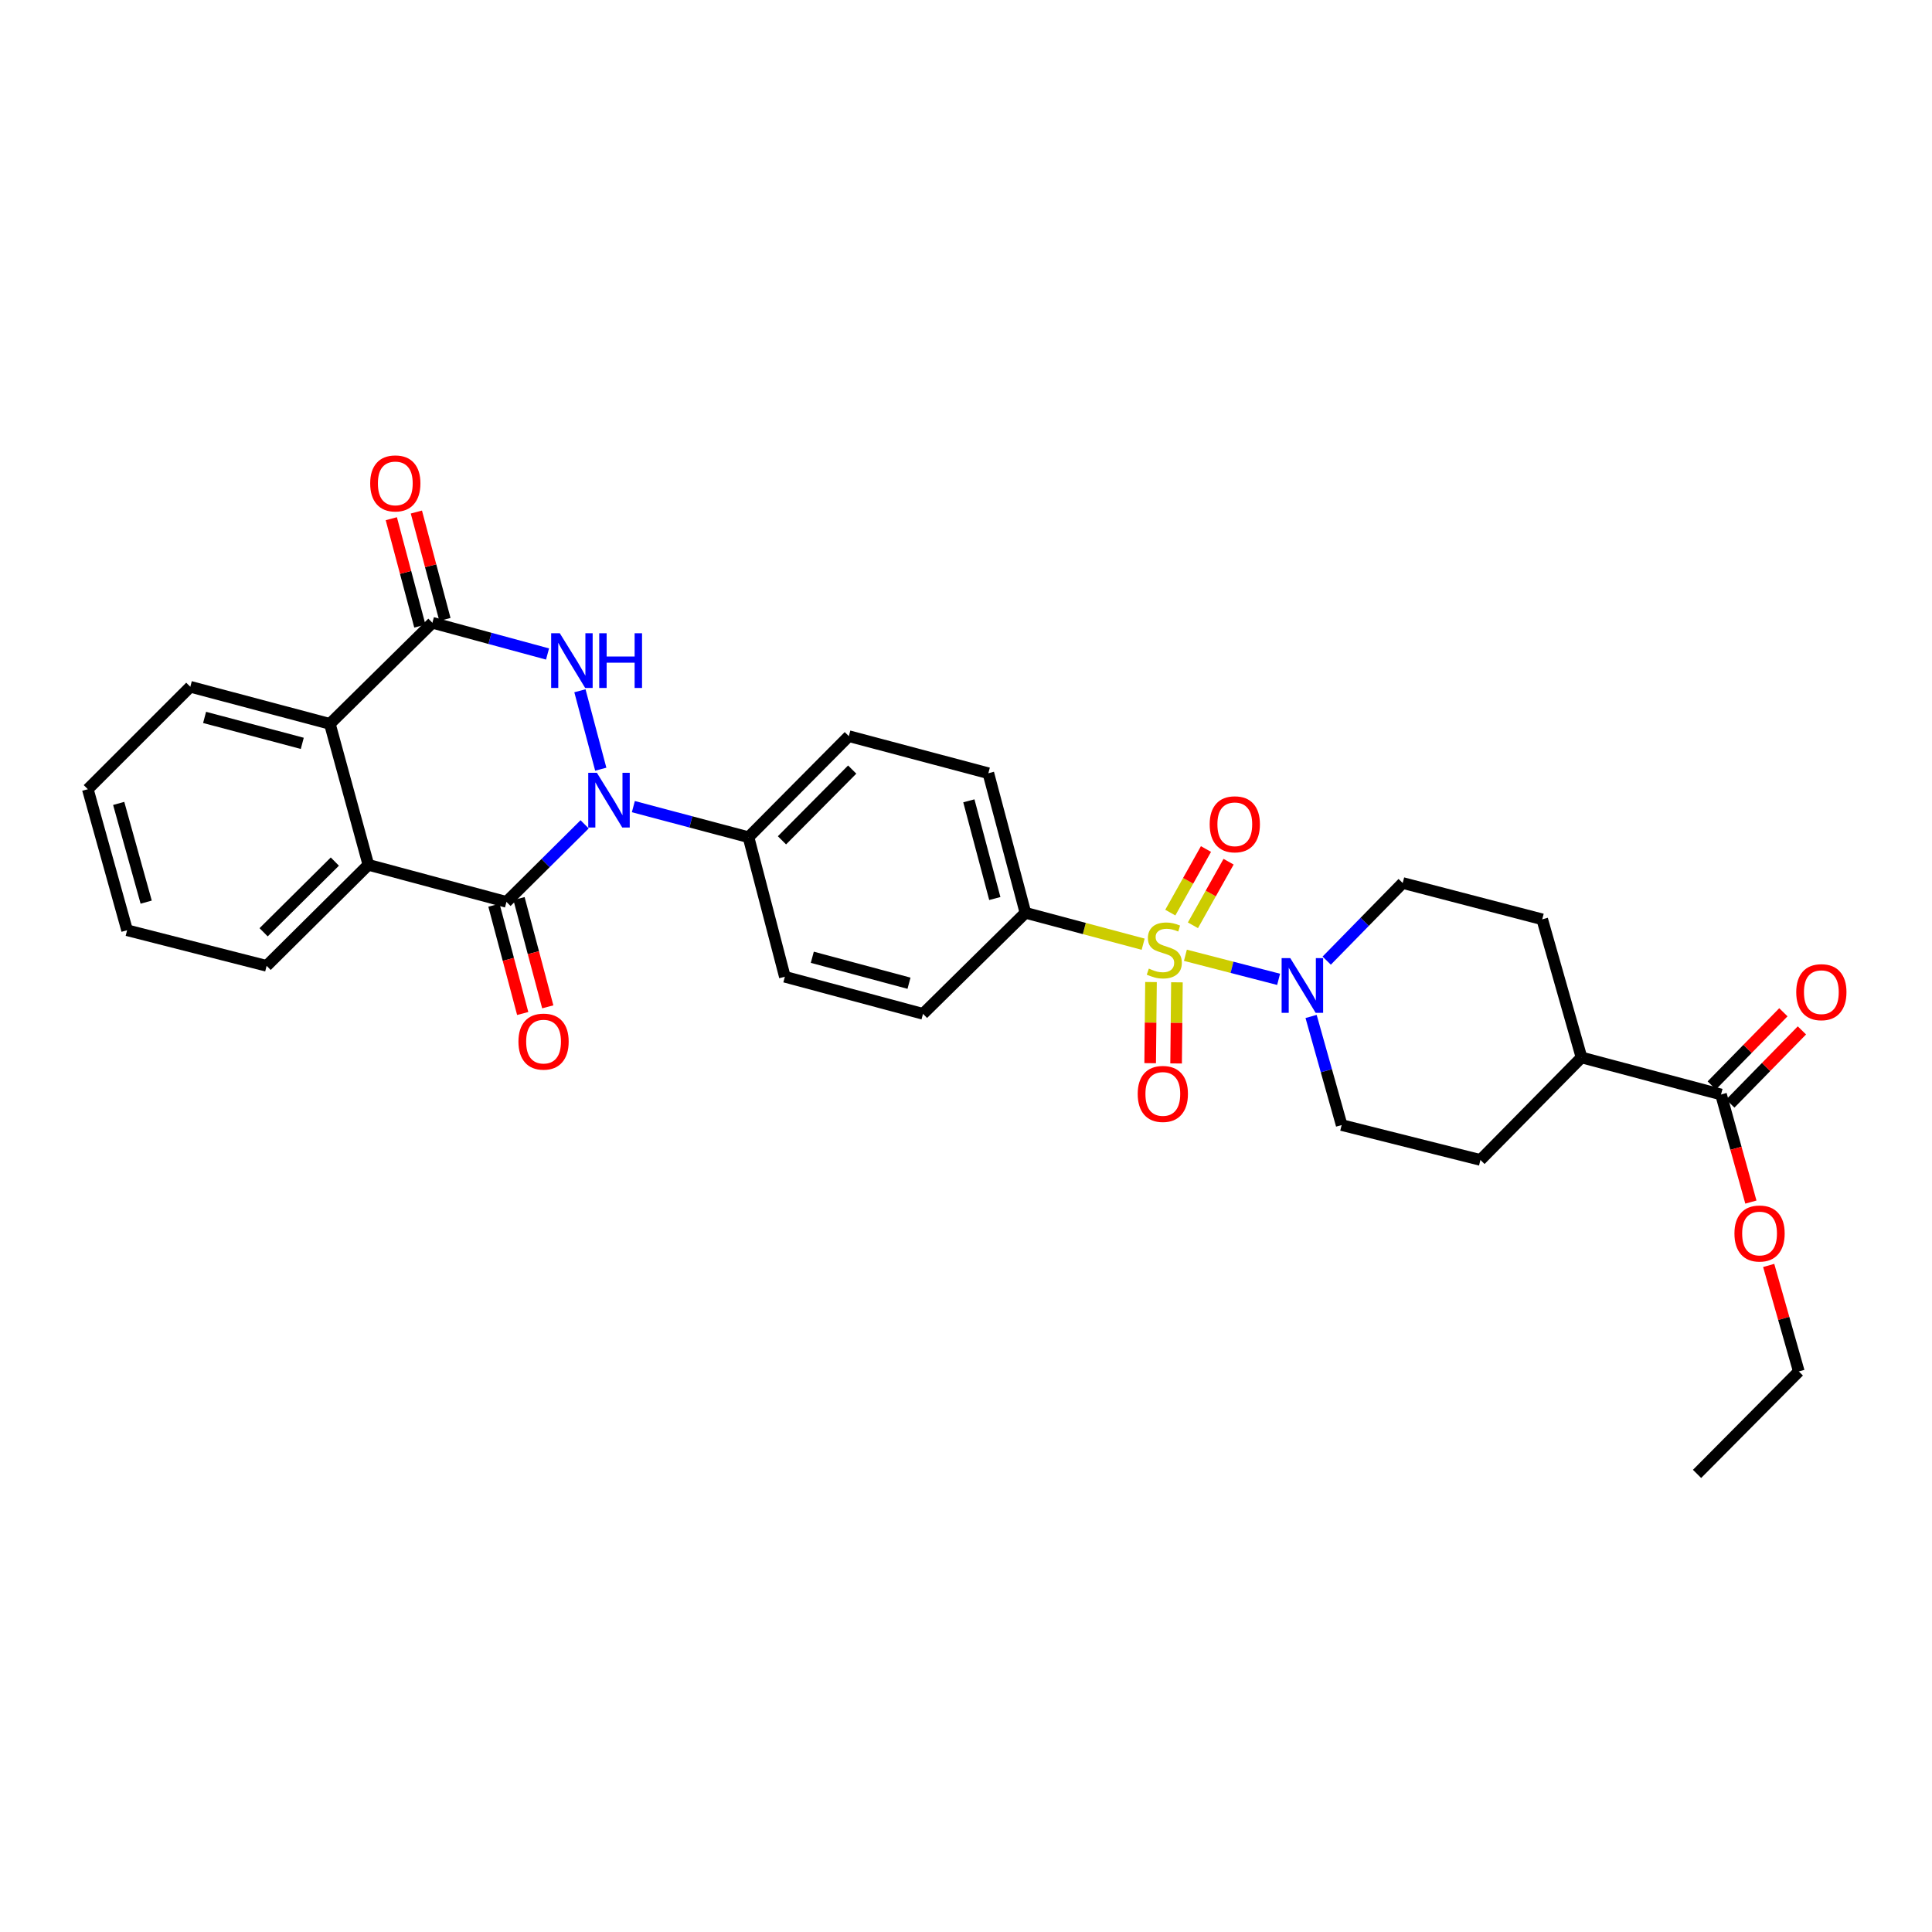 <?xml version='1.0' encoding='iso-8859-1'?>
<svg version='1.1' baseProfile='full'
              xmlns='http://www.w3.org/2000/svg'
                      xmlns:rdkit='http://www.rdkit.org/xml'
                      xmlns:xlink='http://www.w3.org/1999/xlink'
                  xml:space='preserve'
width='1000px' height='1000px' viewBox='0 0 1000 1000'>
<!-- END OF HEADER -->
<rect style='opacity:1.0;fill:#FFFFFF;stroke:none' width='1000' height='1000' x='0' y='0'> </rect>
<path class='bond-4' d='M 613.562,494.451 L 637.682,500.678' style='fill:none;fill-rule:evenodd;stroke:#CCCC00;stroke-width:6px;stroke-linecap:butt;stroke-linejoin:miter;stroke-opacity:1' />
<path class='bond-4' d='M 637.682,500.678 L 661.801,506.904' style='fill:none;fill-rule:evenodd;stroke:#0000FF;stroke-width:6px;stroke-linecap:butt;stroke-linejoin:miter;stroke-opacity:1' />
<path class='bond-7' d='M 591.697,488.714 L 561.231,480.59' style='fill:none;fill-rule:evenodd;stroke:#CCCC00;stroke-width:6px;stroke-linecap:butt;stroke-linejoin:miter;stroke-opacity:1' />
<path class='bond-7' d='M 561.231,480.59 L 530.766,472.467' style='fill:none;fill-rule:evenodd;stroke:#000000;stroke-width:6px;stroke-linecap:butt;stroke-linejoin:miter;stroke-opacity:1' />
<path class='bond-10' d='M 595.755,508.305 L 595.54,529.304' style='fill:none;fill-rule:evenodd;stroke:#CCCC00;stroke-width:6px;stroke-linecap:butt;stroke-linejoin:miter;stroke-opacity:1' />
<path class='bond-10' d='M 595.54,529.304 L 595.326,550.302' style='fill:none;fill-rule:evenodd;stroke:#FF0000;stroke-width:6px;stroke-linecap:butt;stroke-linejoin:miter;stroke-opacity:1' />
<path class='bond-10' d='M 609.176,508.442 L 608.962,529.441' style='fill:none;fill-rule:evenodd;stroke:#CCCC00;stroke-width:6px;stroke-linecap:butt;stroke-linejoin:miter;stroke-opacity:1' />
<path class='bond-10' d='M 608.962,529.441 L 608.748,550.439' style='fill:none;fill-rule:evenodd;stroke:#FF0000;stroke-width:6px;stroke-linecap:butt;stroke-linejoin:miter;stroke-opacity:1' />
<path class='bond-11' d='M 617.456,478.93 L 626.686,462.474' style='fill:none;fill-rule:evenodd;stroke:#CCCC00;stroke-width:6px;stroke-linecap:butt;stroke-linejoin:miter;stroke-opacity:1' />
<path class='bond-11' d='M 626.686,462.474 L 635.916,446.019' style='fill:none;fill-rule:evenodd;stroke:#FF0000;stroke-width:6px;stroke-linecap:butt;stroke-linejoin:miter;stroke-opacity:1' />
<path class='bond-11' d='M 605.749,472.363 L 614.979,455.908' style='fill:none;fill-rule:evenodd;stroke:#CCCC00;stroke-width:6px;stroke-linecap:butt;stroke-linejoin:miter;stroke-opacity:1' />
<path class='bond-11' d='M 614.979,455.908 L 624.21,439.452' style='fill:none;fill-rule:evenodd;stroke:#FF0000;stroke-width:6px;stroke-linecap:butt;stroke-linejoin:miter;stroke-opacity:1' />
<path class='bond-0' d='M 327.821,417.509 L 357.624,425.424' style='fill:none;fill-rule:evenodd;stroke:#0000FF;stroke-width:6px;stroke-linecap:butt;stroke-linejoin:miter;stroke-opacity:1' />
<path class='bond-0' d='M 357.624,425.424 L 387.427,433.34' style='fill:none;fill-rule:evenodd;stroke:#000000;stroke-width:6px;stroke-linecap:butt;stroke-linejoin:miter;stroke-opacity:1' />
<path class='bond-1' d='M 302.604,426.672 L 282.376,446.743' style='fill:none;fill-rule:evenodd;stroke:#0000FF;stroke-width:6px;stroke-linecap:butt;stroke-linejoin:miter;stroke-opacity:1' />
<path class='bond-1' d='M 282.376,446.743 L 262.148,466.814' style='fill:none;fill-rule:evenodd;stroke:#000000;stroke-width:6px;stroke-linecap:butt;stroke-linejoin:miter;stroke-opacity:1' />
<path class='bond-2' d='M 310.953,398.132 L 300.168,357.545' style='fill:none;fill-rule:evenodd;stroke:#0000FF;stroke-width:6px;stroke-linecap:butt;stroke-linejoin:miter;stroke-opacity:1' />
<path class='bond-5' d='M 262.148,466.814 L 190.673,447.635' style='fill:none;fill-rule:evenodd;stroke:#000000;stroke-width:6px;stroke-linecap:butt;stroke-linejoin:miter;stroke-opacity:1' />
<path class='bond-12' d='M 255.662,468.538 L 263.109,496.562' style='fill:none;fill-rule:evenodd;stroke:#000000;stroke-width:6px;stroke-linecap:butt;stroke-linejoin:miter;stroke-opacity:1' />
<path class='bond-12' d='M 263.109,496.562 L 270.555,524.585' style='fill:none;fill-rule:evenodd;stroke:#FF0000;stroke-width:6px;stroke-linecap:butt;stroke-linejoin:miter;stroke-opacity:1' />
<path class='bond-12' d='M 268.635,465.091 L 276.081,493.115' style='fill:none;fill-rule:evenodd;stroke:#000000;stroke-width:6px;stroke-linecap:butt;stroke-linejoin:miter;stroke-opacity:1' />
<path class='bond-12' d='M 276.081,493.115 L 283.527,521.138' style='fill:none;fill-rule:evenodd;stroke:#FF0000;stroke-width:6px;stroke-linecap:butt;stroke-linejoin:miter;stroke-opacity:1' />
<path class='bond-3' d='M 283.408,338.51 L 253.606,330.426' style='fill:none;fill-rule:evenodd;stroke:#0000FF;stroke-width:6px;stroke-linecap:butt;stroke-linejoin:miter;stroke-opacity:1' />
<path class='bond-3' d='M 253.606,330.426 L 223.804,322.342' style='fill:none;fill-rule:evenodd;stroke:#000000;stroke-width:6px;stroke-linecap:butt;stroke-linejoin:miter;stroke-opacity:1' />
<path class='bond-6' d='M 223.804,322.342 L 170.74,374.668' style='fill:none;fill-rule:evenodd;stroke:#000000;stroke-width:6px;stroke-linecap:butt;stroke-linejoin:miter;stroke-opacity:1' />
<path class='bond-13' d='M 230.29,320.618 L 222.903,292.825' style='fill:none;fill-rule:evenodd;stroke:#000000;stroke-width:6px;stroke-linecap:butt;stroke-linejoin:miter;stroke-opacity:1' />
<path class='bond-13' d='M 222.903,292.825 L 215.516,265.032' style='fill:none;fill-rule:evenodd;stroke:#FF0000;stroke-width:6px;stroke-linecap:butt;stroke-linejoin:miter;stroke-opacity:1' />
<path class='bond-13' d='M 217.318,324.066 L 209.931,296.273' style='fill:none;fill-rule:evenodd;stroke:#000000;stroke-width:6px;stroke-linecap:butt;stroke-linejoin:miter;stroke-opacity:1' />
<path class='bond-13' d='M 209.931,296.273 L 202.544,268.48' style='fill:none;fill-rule:evenodd;stroke:#FF0000;stroke-width:6px;stroke-linecap:butt;stroke-linejoin:miter;stroke-opacity:1' />
<path class='bond-14' d='M 686.7,497.217 L 706.368,477.131' style='fill:none;fill-rule:evenodd;stroke:#0000FF;stroke-width:6px;stroke-linecap:butt;stroke-linejoin:miter;stroke-opacity:1' />
<path class='bond-14' d='M 706.368,477.131 L 726.035,457.046' style='fill:none;fill-rule:evenodd;stroke:#000000;stroke-width:6px;stroke-linecap:butt;stroke-linejoin:miter;stroke-opacity:1' />
<path class='bond-15' d='M 678.618,526.116 L 686.529,554.224' style='fill:none;fill-rule:evenodd;stroke:#0000FF;stroke-width:6px;stroke-linecap:butt;stroke-linejoin:miter;stroke-opacity:1' />
<path class='bond-15' d='M 686.529,554.224 L 694.44,582.331' style='fill:none;fill-rule:evenodd;stroke:#000000;stroke-width:6px;stroke-linecap:butt;stroke-linejoin:miter;stroke-opacity:1' />
<path class='bond-25' d='M 190.673,447.635 L 138.004,499.916' style='fill:none;fill-rule:evenodd;stroke:#000000;stroke-width:6px;stroke-linecap:butt;stroke-linejoin:miter;stroke-opacity:1' />
<path class='bond-25' d='M 173.316,445.951 L 136.448,482.548' style='fill:none;fill-rule:evenodd;stroke:#000000;stroke-width:6px;stroke-linecap:butt;stroke-linejoin:miter;stroke-opacity:1' />
<path class='bond-33' d='M 190.673,447.635 L 170.74,374.668' style='fill:none;fill-rule:evenodd;stroke:#000000;stroke-width:6px;stroke-linecap:butt;stroke-linejoin:miter;stroke-opacity:1' />
<path class='bond-26' d='M 170.74,374.668 L 98.504,355.473' style='fill:none;fill-rule:evenodd;stroke:#000000;stroke-width:6px;stroke-linecap:butt;stroke-linejoin:miter;stroke-opacity:1' />
<path class='bond-26' d='M 156.458,384.761 L 105.892,371.325' style='fill:none;fill-rule:evenodd;stroke:#000000;stroke-width:6px;stroke-linecap:butt;stroke-linejoin:miter;stroke-opacity:1' />
<path class='bond-18' d='M 530.766,472.467 L 511.571,400.223' style='fill:none;fill-rule:evenodd;stroke:#000000;stroke-width:6px;stroke-linecap:butt;stroke-linejoin:miter;stroke-opacity:1' />
<path class='bond-18' d='M 514.914,465.077 L 501.478,414.506' style='fill:none;fill-rule:evenodd;stroke:#000000;stroke-width:6px;stroke-linecap:butt;stroke-linejoin:miter;stroke-opacity:1' />
<path class='bond-19' d='M 530.766,472.467 L 477.746,524.763' style='fill:none;fill-rule:evenodd;stroke:#000000;stroke-width:6px;stroke-linecap:butt;stroke-linejoin:miter;stroke-opacity:1' />
<path class='bond-8' d='M 387.427,433.34 L 406.241,505.568' style='fill:none;fill-rule:evenodd;stroke:#000000;stroke-width:6px;stroke-linecap:butt;stroke-linejoin:miter;stroke-opacity:1' />
<path class='bond-31' d='M 387.427,433.34 L 439.357,381.029' style='fill:none;fill-rule:evenodd;stroke:#000000;stroke-width:6px;stroke-linecap:butt;stroke-linejoin:miter;stroke-opacity:1' />
<path class='bond-31' d='M 404.742,434.95 L 441.093,398.332' style='fill:none;fill-rule:evenodd;stroke:#000000;stroke-width:6px;stroke-linecap:butt;stroke-linejoin:miter;stroke-opacity:1' />
<path class='bond-9' d='M 890.798,566.515 L 818.585,547.335' style='fill:none;fill-rule:evenodd;stroke:#000000;stroke-width:6px;stroke-linecap:butt;stroke-linejoin:miter;stroke-opacity:1' />
<path class='bond-17' d='M 895.594,571.21 L 914.132,552.273' style='fill:none;fill-rule:evenodd;stroke:#000000;stroke-width:6px;stroke-linecap:butt;stroke-linejoin:miter;stroke-opacity:1' />
<path class='bond-17' d='M 914.132,552.273 L 932.669,533.336' style='fill:none;fill-rule:evenodd;stroke:#FF0000;stroke-width:6px;stroke-linecap:butt;stroke-linejoin:miter;stroke-opacity:1' />
<path class='bond-17' d='M 886.003,561.82 L 904.54,542.883' style='fill:none;fill-rule:evenodd;stroke:#000000;stroke-width:6px;stroke-linecap:butt;stroke-linejoin:miter;stroke-opacity:1' />
<path class='bond-17' d='M 904.54,542.883 L 923.077,523.947' style='fill:none;fill-rule:evenodd;stroke:#FF0000;stroke-width:6px;stroke-linecap:butt;stroke-linejoin:miter;stroke-opacity:1' />
<path class='bond-24' d='M 890.798,566.515 L 898.526,594.354' style='fill:none;fill-rule:evenodd;stroke:#000000;stroke-width:6px;stroke-linecap:butt;stroke-linejoin:miter;stroke-opacity:1' />
<path class='bond-24' d='M 898.526,594.354 L 906.254,622.194' style='fill:none;fill-rule:evenodd;stroke:#FF0000;stroke-width:6px;stroke-linecap:butt;stroke-linejoin:miter;stroke-opacity:1' />
<path class='bond-22' d='M 726.035,457.046 L 798.257,475.845' style='fill:none;fill-rule:evenodd;stroke:#000000;stroke-width:6px;stroke-linecap:butt;stroke-linejoin:miter;stroke-opacity:1' />
<path class='bond-23' d='M 694.44,582.331 L 766.274,600.385' style='fill:none;fill-rule:evenodd;stroke:#000000;stroke-width:6px;stroke-linecap:butt;stroke-linejoin:miter;stroke-opacity:1' />
<path class='bond-16' d='M 818.585,547.335 L 766.274,600.385' style='fill:none;fill-rule:evenodd;stroke:#000000;stroke-width:6px;stroke-linecap:butt;stroke-linejoin:miter;stroke-opacity:1' />
<path class='bond-32' d='M 818.585,547.335 L 798.257,475.845' style='fill:none;fill-rule:evenodd;stroke:#000000;stroke-width:6px;stroke-linecap:butt;stroke-linejoin:miter;stroke-opacity:1' />
<path class='bond-20' d='M 511.571,400.223 L 439.357,381.029' style='fill:none;fill-rule:evenodd;stroke:#000000;stroke-width:6px;stroke-linecap:butt;stroke-linejoin:miter;stroke-opacity:1' />
<path class='bond-21' d='M 477.746,524.763 L 406.241,505.568' style='fill:none;fill-rule:evenodd;stroke:#000000;stroke-width:6px;stroke-linecap:butt;stroke-linejoin:miter;stroke-opacity:1' />
<path class='bond-21' d='M 470.5,508.92 L 420.446,495.484' style='fill:none;fill-rule:evenodd;stroke:#000000;stroke-width:6px;stroke-linecap:butt;stroke-linejoin:miter;stroke-opacity:1' />
<path class='bond-27' d='M 915.47,654.996 L 923.268,682.425' style='fill:none;fill-rule:evenodd;stroke:#FF0000;stroke-width:6px;stroke-linecap:butt;stroke-linejoin:miter;stroke-opacity:1' />
<path class='bond-27' d='M 923.268,682.425 L 931.066,709.854' style='fill:none;fill-rule:evenodd;stroke:#000000;stroke-width:6px;stroke-linecap:butt;stroke-linejoin:miter;stroke-opacity:1' />
<path class='bond-28' d='M 138.004,499.916 L 65.782,481.497' style='fill:none;fill-rule:evenodd;stroke:#000000;stroke-width:6px;stroke-linecap:butt;stroke-linejoin:miter;stroke-opacity:1' />
<path class='bond-29' d='M 98.504,355.473 L 45.455,408.493' style='fill:none;fill-rule:evenodd;stroke:#000000;stroke-width:6px;stroke-linecap:butt;stroke-linejoin:miter;stroke-opacity:1' />
<path class='bond-30' d='M 931.066,709.854 L 878.39,762.888' style='fill:none;fill-rule:evenodd;stroke:#000000;stroke-width:6px;stroke-linecap:butt;stroke-linejoin:miter;stroke-opacity:1' />
<path class='bond-34' d='M 65.782,481.497 L 45.455,408.493' style='fill:none;fill-rule:evenodd;stroke:#000000;stroke-width:6px;stroke-linecap:butt;stroke-linejoin:miter;stroke-opacity:1' />
<path class='bond-34' d='M 75.664,466.946 L 61.434,415.843' style='fill:none;fill-rule:evenodd;stroke:#000000;stroke-width:6px;stroke-linecap:butt;stroke-linejoin:miter;stroke-opacity:1' />
<path  class='atom-0' d='M 594.636 501.351
Q 594.956 501.471, 596.276 502.031
Q 597.596 502.591, 599.036 502.951
Q 600.516 503.271, 601.956 503.271
Q 604.636 503.271, 606.196 501.991
Q 607.756 500.671, 607.756 498.391
Q 607.756 496.831, 606.956 495.871
Q 606.196 494.911, 604.996 494.391
Q 603.796 493.871, 601.796 493.271
Q 599.276 492.511, 597.756 491.791
Q 596.276 491.071, 595.196 489.551
Q 594.156 488.031, 594.156 485.471
Q 594.156 481.911, 596.556 479.711
Q 598.996 477.511, 603.796 477.511
Q 607.076 477.511, 610.796 479.071
L 609.876 482.151
Q 606.476 480.751, 603.916 480.751
Q 601.156 480.751, 599.636 481.911
Q 598.116 483.031, 598.156 484.991
Q 598.156 486.511, 598.916 487.431
Q 599.716 488.351, 600.836 488.871
Q 601.996 489.391, 603.916 489.991
Q 606.476 490.791, 607.996 491.591
Q 609.516 492.391, 610.596 494.031
Q 611.716 495.631, 611.716 498.391
Q 611.716 502.311, 609.076 504.431
Q 606.476 506.511, 602.116 506.511
Q 599.596 506.511, 597.676 505.951
Q 595.796 505.431, 593.556 504.511
L 594.636 501.351
' fill='#CCCC00'/>
<path  class='atom-1' d='M 308.953 400
L 318.233 415
Q 319.153 416.48, 320.633 419.16
Q 322.113 421.84, 322.193 422
L 322.193 400
L 325.953 400
L 325.953 428.32
L 322.073 428.32
L 312.113 411.92
Q 310.953 410, 309.713 407.8
Q 308.513 405.6, 308.153 404.92
L 308.153 428.32
L 304.473 428.32
L 304.473 400
L 308.953 400
' fill='#0000FF'/>
<path  class='atom-3' d='M 289.758 327.771
L 299.038 342.771
Q 299.958 344.251, 301.438 346.931
Q 302.918 349.611, 302.998 349.771
L 302.998 327.771
L 306.758 327.771
L 306.758 356.091
L 302.878 356.091
L 292.918 339.691
Q 291.758 337.771, 290.518 335.571
Q 289.318 333.371, 288.958 332.691
L 288.958 356.091
L 285.278 356.091
L 285.278 327.771
L 289.758 327.771
' fill='#0000FF'/>
<path  class='atom-3' d='M 310.158 327.771
L 313.998 327.771
L 313.998 339.811
L 328.478 339.811
L 328.478 327.771
L 332.318 327.771
L 332.318 356.091
L 328.478 356.091
L 328.478 343.011
L 313.998 343.011
L 313.998 356.091
L 310.158 356.091
L 310.158 327.771
' fill='#0000FF'/>
<path  class='atom-5' d='M 667.845 495.92
L 677.125 510.92
Q 678.045 512.4, 679.525 515.08
Q 681.005 517.76, 681.085 517.92
L 681.085 495.92
L 684.845 495.92
L 684.845 524.24
L 680.965 524.24
L 671.005 507.84
Q 669.845 505.92, 668.605 503.72
Q 667.405 501.52, 667.045 500.84
L 667.045 524.24
L 663.365 524.24
L 663.365 495.92
L 667.845 495.92
' fill='#0000FF'/>
<path  class='atom-11' d='M 588.876 566.214
Q 588.876 559.414, 592.236 555.614
Q 595.596 551.814, 601.876 551.814
Q 608.156 551.814, 611.516 555.614
Q 614.876 559.414, 614.876 566.214
Q 614.876 573.094, 611.476 577.014
Q 608.076 580.894, 601.876 580.894
Q 595.636 580.894, 592.236 577.014
Q 588.876 573.134, 588.876 566.214
M 601.876 577.694
Q 606.196 577.694, 608.516 574.814
Q 610.876 571.894, 610.876 566.214
Q 610.876 560.654, 608.516 557.854
Q 606.196 555.014, 601.876 555.014
Q 597.556 555.014, 595.196 557.814
Q 592.876 560.614, 592.876 566.214
Q 592.876 571.934, 595.196 574.814
Q 597.556 577.694, 601.876 577.694
' fill='#FF0000'/>
<path  class='atom-12' d='M 626.131 426.649
Q 626.131 419.849, 629.491 416.049
Q 632.851 412.249, 639.131 412.249
Q 645.411 412.249, 648.771 416.049
Q 652.131 419.849, 652.131 426.649
Q 652.131 433.529, 648.731 437.449
Q 645.331 441.329, 639.131 441.329
Q 632.891 441.329, 629.491 437.449
Q 626.131 433.569, 626.131 426.649
M 639.131 438.129
Q 643.451 438.129, 645.771 435.249
Q 648.131 432.329, 648.131 426.649
Q 648.131 421.089, 645.771 418.289
Q 643.451 415.449, 639.131 415.449
Q 634.811 415.449, 632.451 418.249
Q 630.131 421.049, 630.131 426.649
Q 630.131 432.369, 632.451 435.249
Q 634.811 438.129, 639.131 438.129
' fill='#FF0000'/>
<path  class='atom-13' d='M 268.343 539.13
Q 268.343 532.33, 271.703 528.53
Q 275.063 524.73, 281.343 524.73
Q 287.623 524.73, 290.983 528.53
Q 294.343 532.33, 294.343 539.13
Q 294.343 546.01, 290.943 549.93
Q 287.543 553.81, 281.343 553.81
Q 275.103 553.81, 271.703 549.93
Q 268.343 546.05, 268.343 539.13
M 281.343 550.61
Q 285.663 550.61, 287.983 547.73
Q 290.343 544.81, 290.343 539.13
Q 290.343 533.57, 287.983 530.77
Q 285.663 527.93, 281.343 527.93
Q 277.023 527.93, 274.663 530.73
Q 272.343 533.53, 272.343 539.13
Q 272.343 544.85, 274.663 547.73
Q 277.023 550.61, 281.343 550.61
' fill='#FF0000'/>
<path  class='atom-14' d='M 191.61 250.208
Q 191.61 243.408, 194.97 239.608
Q 198.33 235.808, 204.61 235.808
Q 210.89 235.808, 214.25 239.608
Q 217.61 243.408, 217.61 250.208
Q 217.61 257.088, 214.21 261.008
Q 210.81 264.888, 204.61 264.888
Q 198.37 264.888, 194.97 261.008
Q 191.61 257.128, 191.61 250.208
M 204.61 261.688
Q 208.93 261.688, 211.25 258.808
Q 213.61 255.888, 213.61 250.208
Q 213.61 244.648, 211.25 241.848
Q 208.93 239.008, 204.61 239.008
Q 200.29 239.008, 197.93 241.808
Q 195.61 244.608, 195.61 250.208
Q 195.61 255.928, 197.93 258.808
Q 200.29 261.688, 204.61 261.688
' fill='#FF0000'/>
<path  class='atom-18' d='M 929.729 513.545
Q 929.729 506.745, 933.089 502.945
Q 936.449 499.145, 942.729 499.145
Q 949.009 499.145, 952.369 502.945
Q 955.729 506.745, 955.729 513.545
Q 955.729 520.425, 952.329 524.345
Q 948.929 528.225, 942.729 528.225
Q 936.489 528.225, 933.089 524.345
Q 929.729 520.465, 929.729 513.545
M 942.729 525.025
Q 947.049 525.025, 949.369 522.145
Q 951.729 519.225, 951.729 513.545
Q 951.729 507.985, 949.369 505.185
Q 947.049 502.345, 942.729 502.345
Q 938.409 502.345, 936.049 505.145
Q 933.729 507.945, 933.729 513.545
Q 933.729 519.265, 936.049 522.145
Q 938.409 525.025, 942.729 525.025
' fill='#FF0000'/>
<path  class='atom-25' d='M 897.746 638.458
Q 897.746 631.658, 901.106 627.858
Q 904.466 624.058, 910.746 624.058
Q 917.026 624.058, 920.386 627.858
Q 923.746 631.658, 923.746 638.458
Q 923.746 645.338, 920.346 649.258
Q 916.946 653.138, 910.746 653.138
Q 904.506 653.138, 901.106 649.258
Q 897.746 645.378, 897.746 638.458
M 910.746 649.938
Q 915.066 649.938, 917.386 647.058
Q 919.746 644.138, 919.746 638.458
Q 919.746 632.898, 917.386 630.098
Q 915.066 627.258, 910.746 627.258
Q 906.426 627.258, 904.066 630.058
Q 901.746 632.858, 901.746 638.458
Q 901.746 644.178, 904.066 647.058
Q 906.426 649.938, 910.746 649.938
' fill='#FF0000'/>
</svg>
